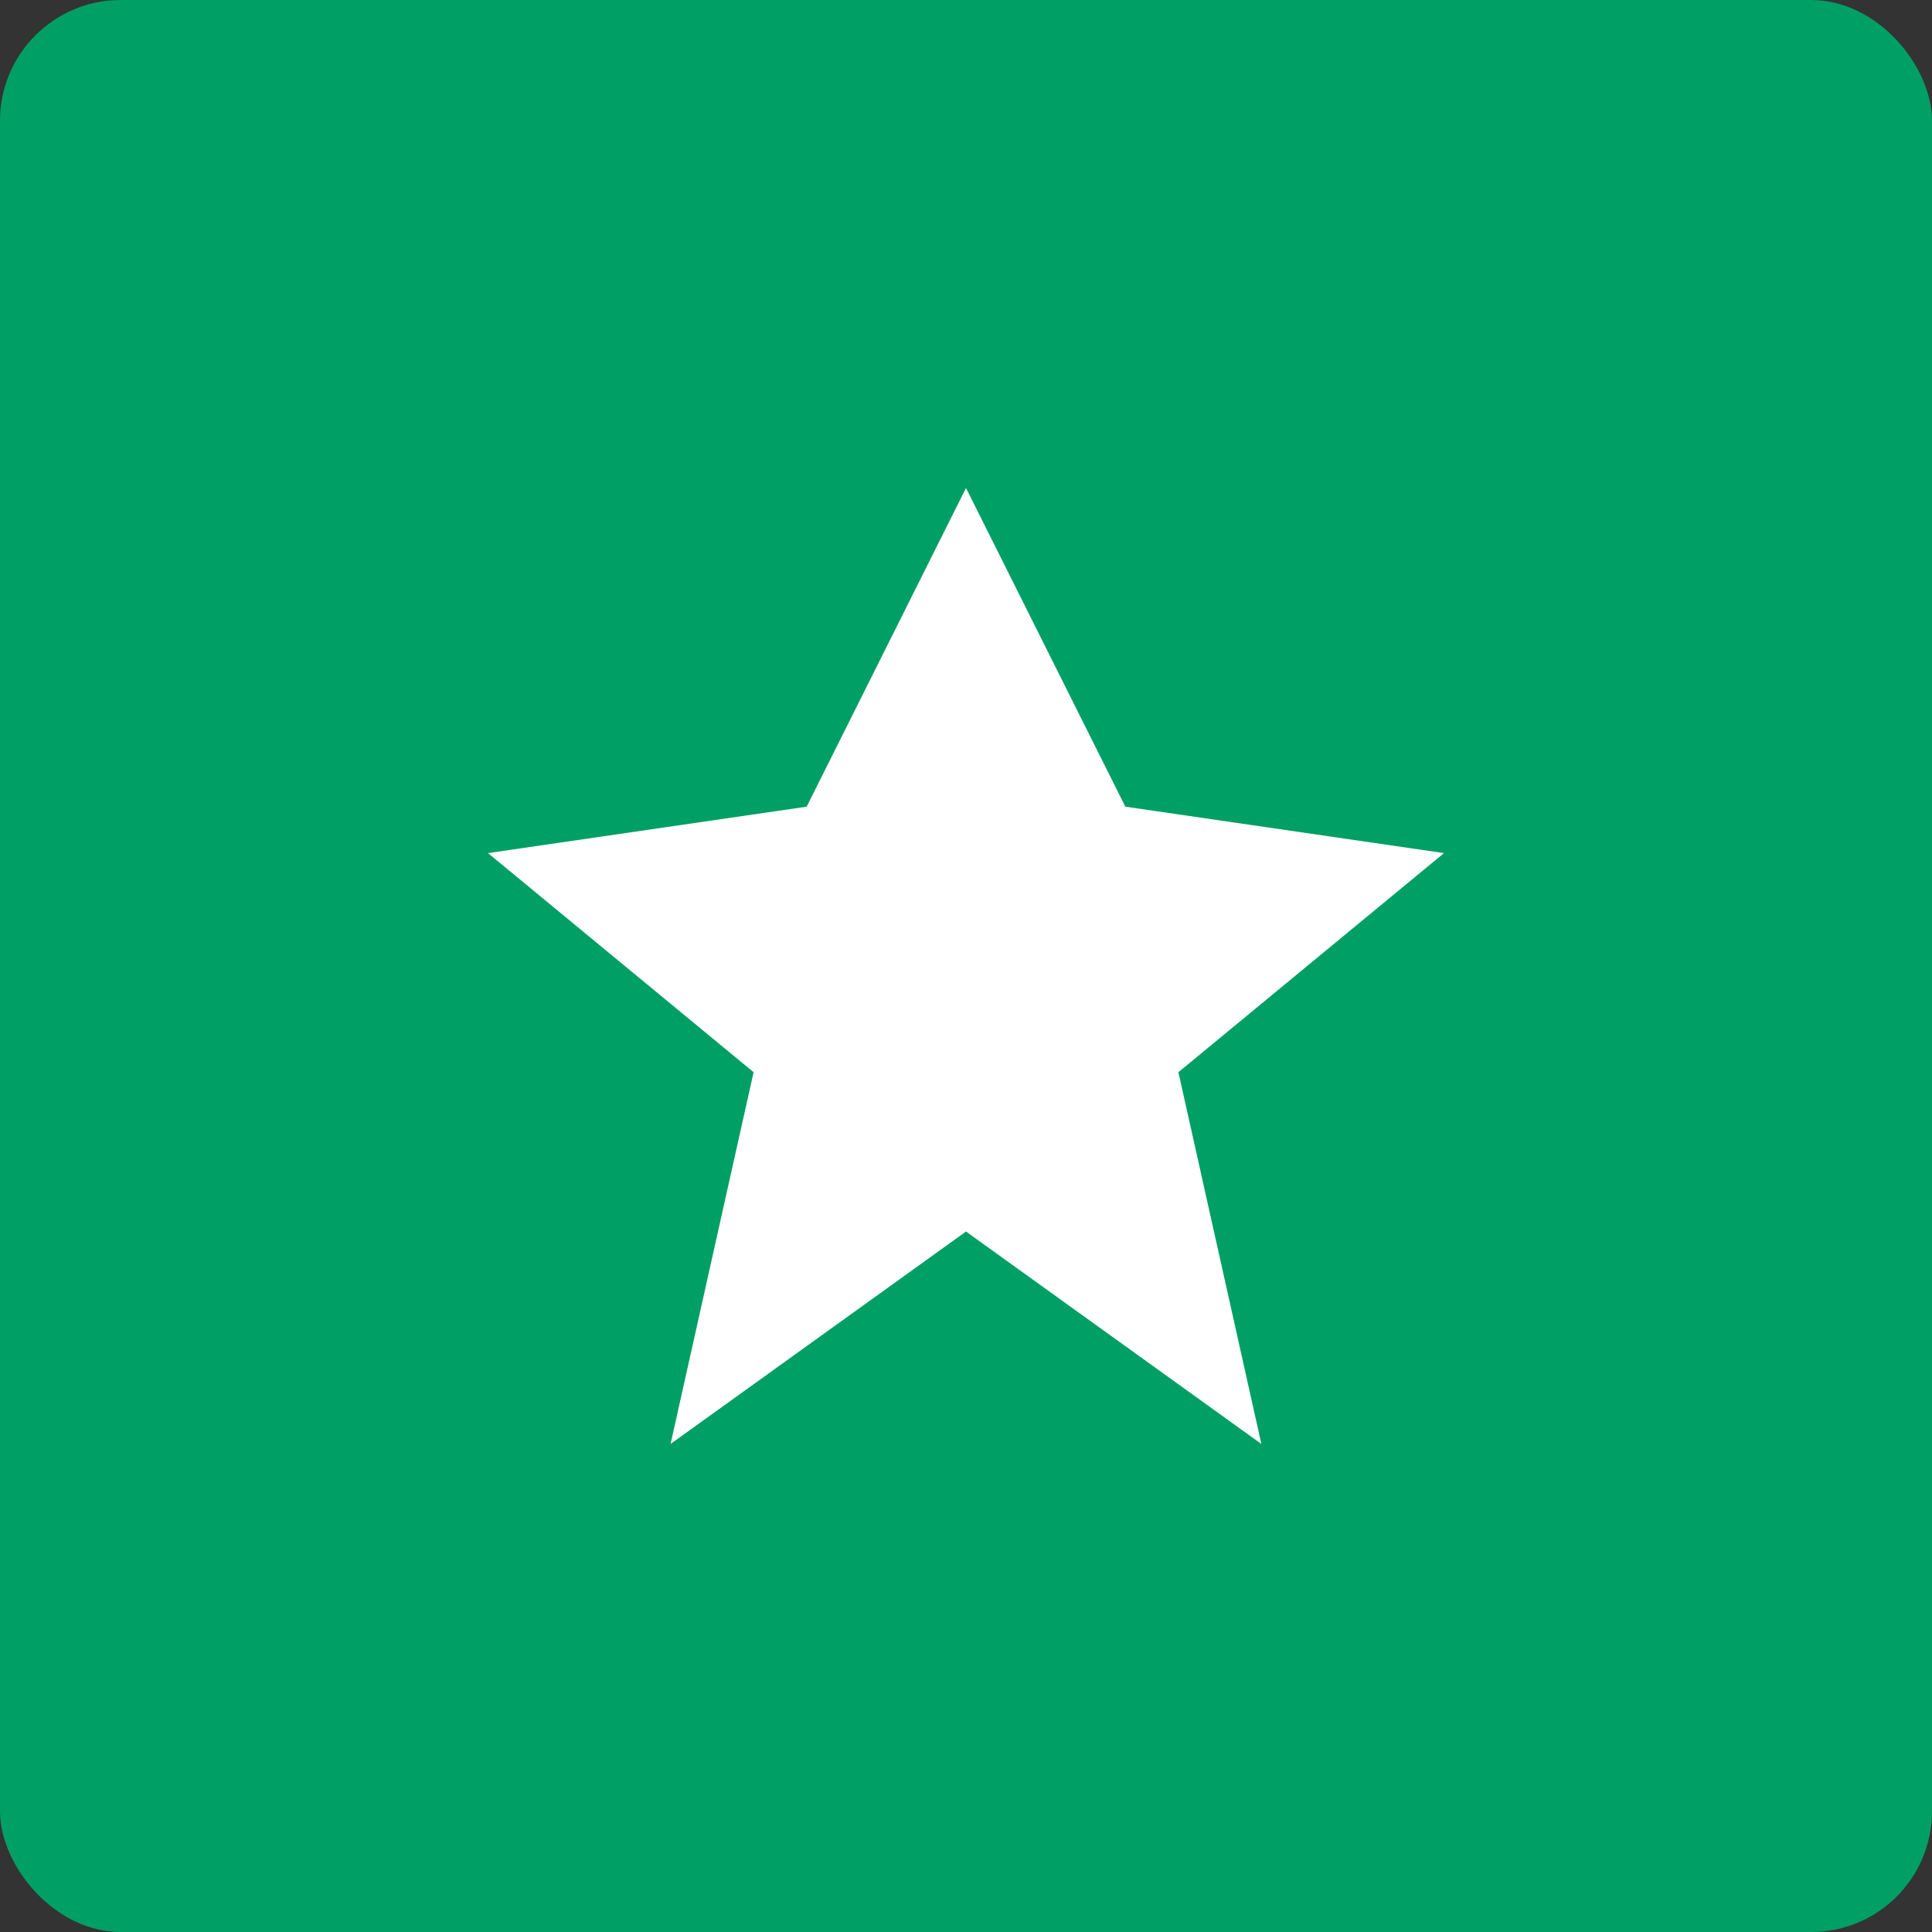 <svg width="32" height="32" viewBox="0 0 32 32" fill="none" xmlns="http://www.w3.org/2000/svg">
<rect x="0" y="0" width="32" height="32" fill="#333333" stroke="none"/>
<rect width="32" height="32" rx="2" fill="#009F66"/>
<path d="M23.917 14.13L19.518 17.759L20.892 23.916L16 20.398L11.107 23.916L12.482 17.759L8.083 14.13L13.361 13.361L16 8.083L18.639 13.361L23.917 14.13Z" fill="white"/>
</svg>

